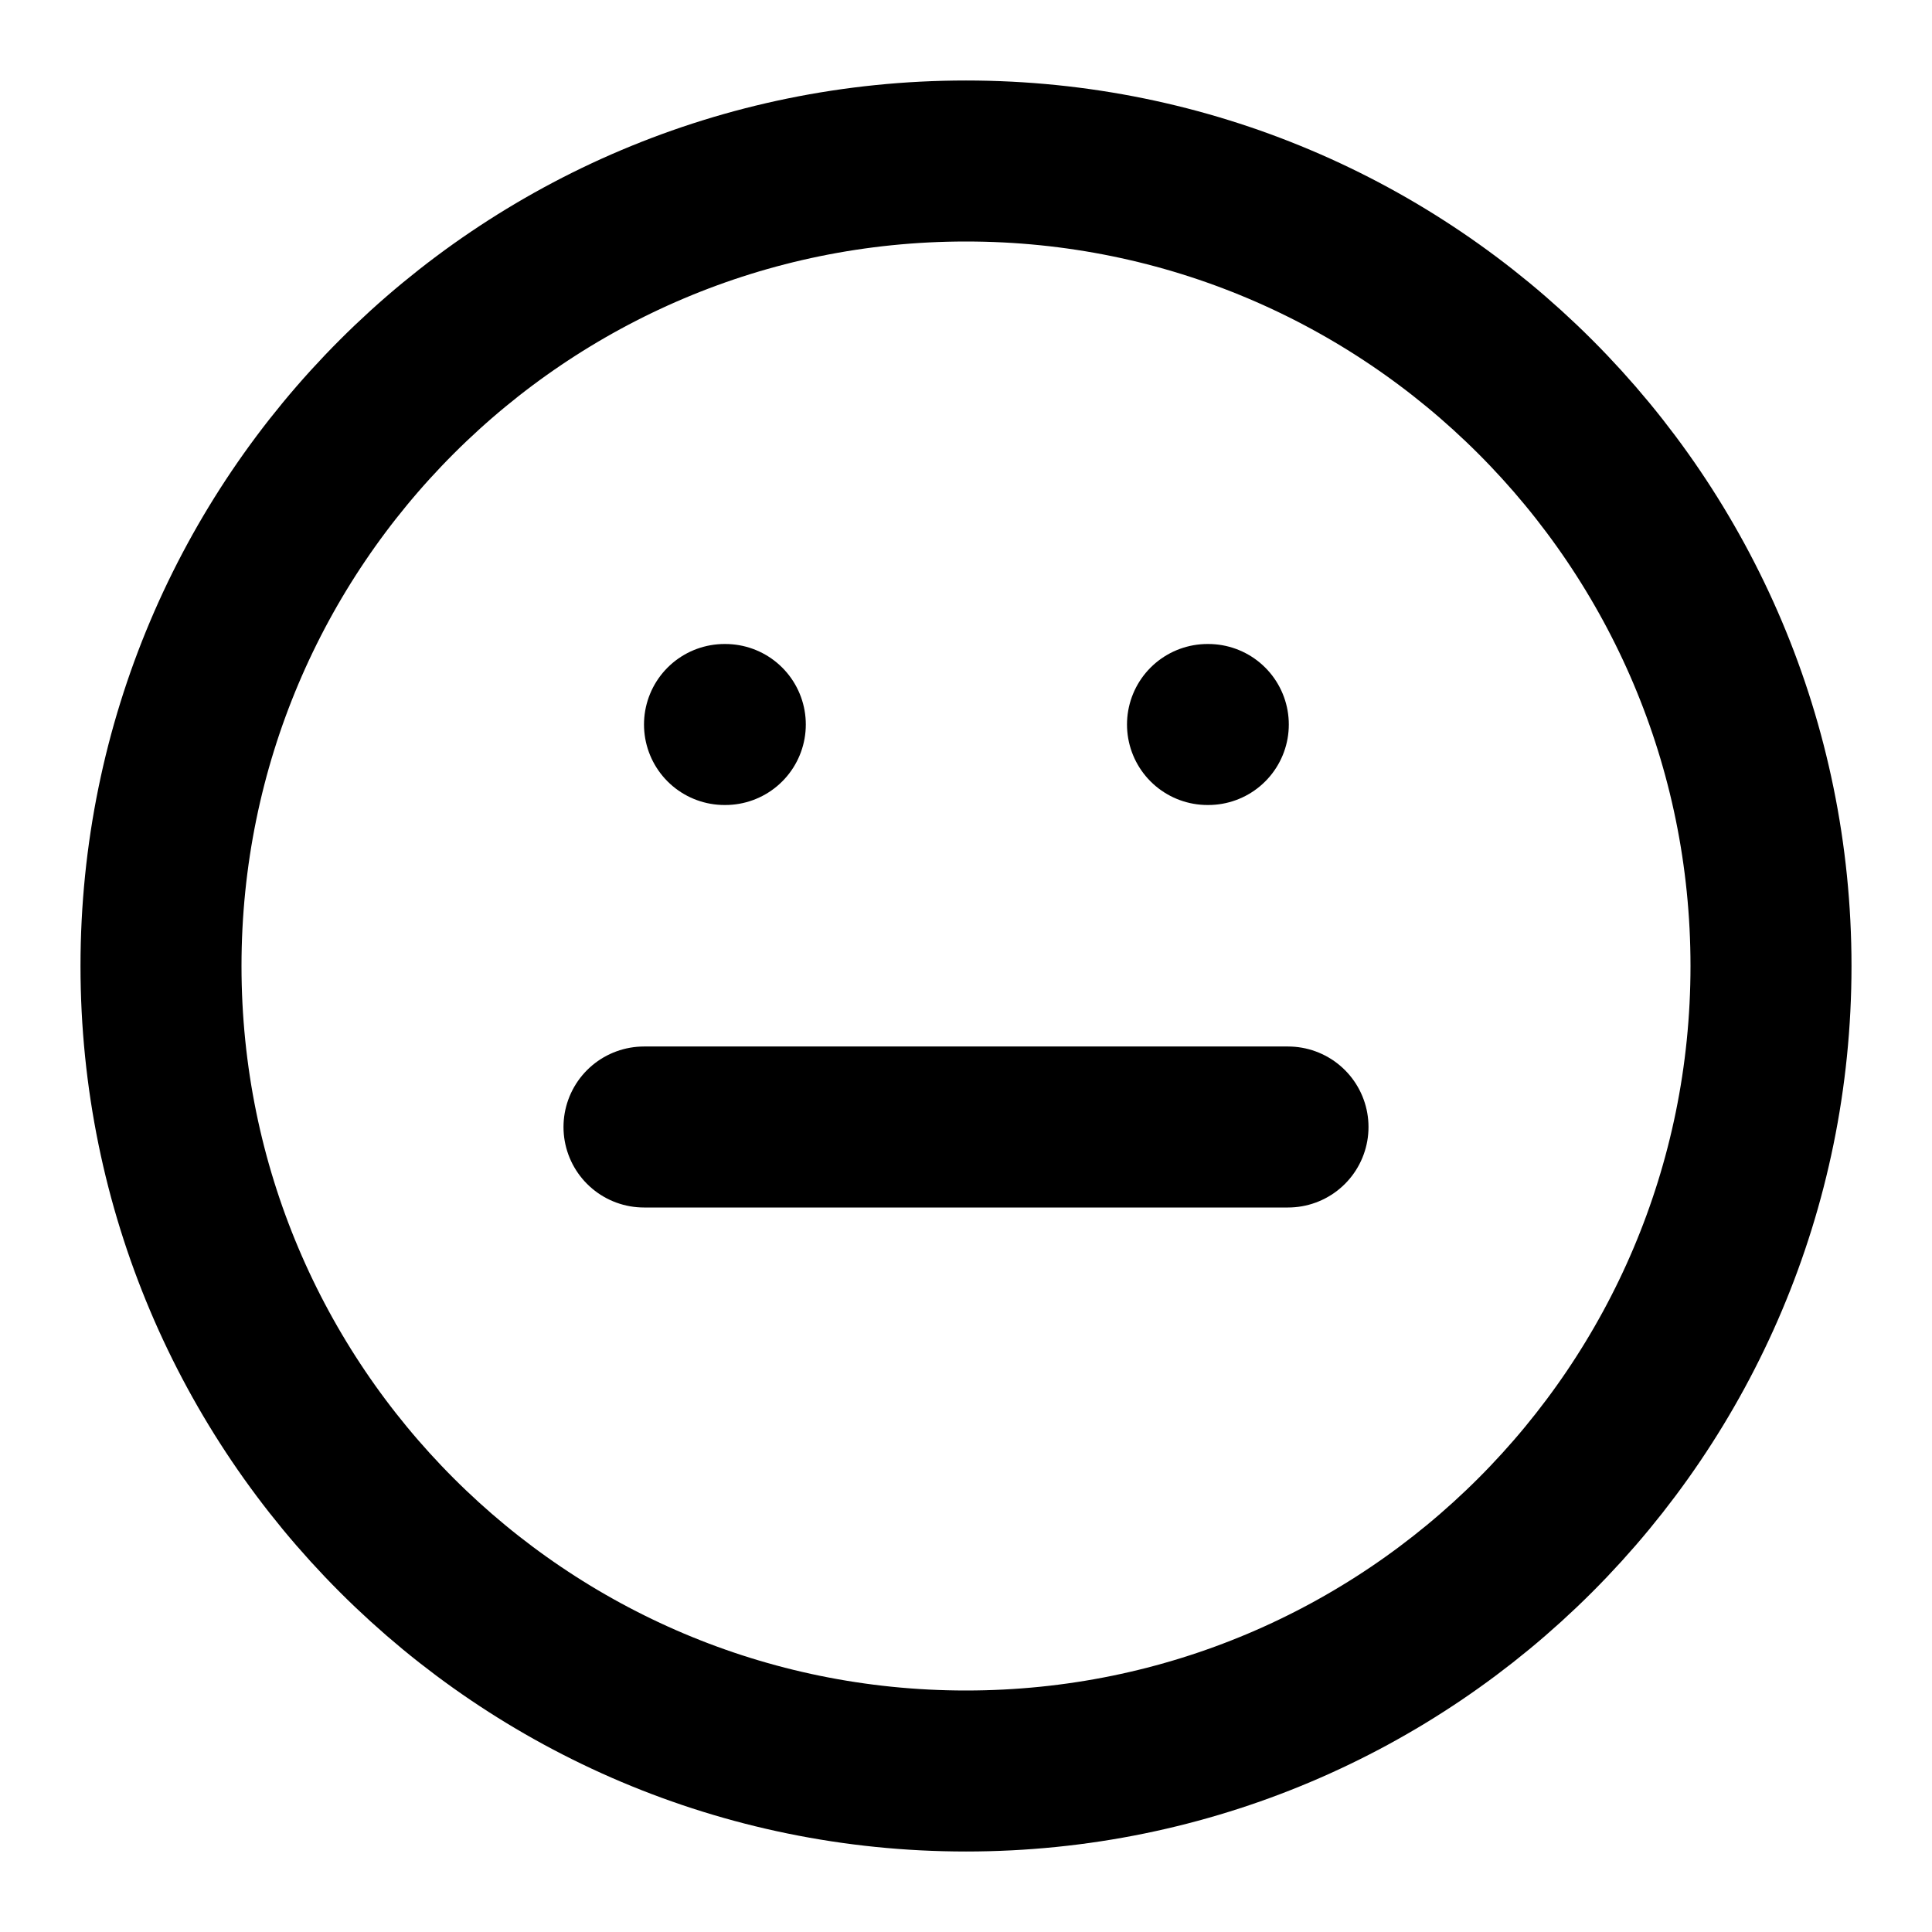 <?xml version="1.0" standalone="no"?>
<svg viewBox="0 0 24 24" fill="none" xmlns="http://www.w3.org/2000/svg">
  <path d="M12 22C17.523 22 22 17.523 22 12C22 6.477 17.523 2 12 2C6.477 2 2 6.477 2 12C2 17.523 6.477 22 12 22Z" stroke="currentColor" stroke-width="2" stroke-linecap="round" stroke-linejoin="round"/>
  <path d="M9 9H9.01" stroke="currentColor" stroke-width="2" stroke-linecap="round" stroke-linejoin="round"/>
  <path d="M15 9H15.01" stroke="currentColor" stroke-width="2" stroke-linecap="round" stroke-linejoin="round"/>
  <path d="M8 14H16" stroke="currentColor" stroke-width="2" stroke-linecap="round" stroke-linejoin="round"/>
</svg>